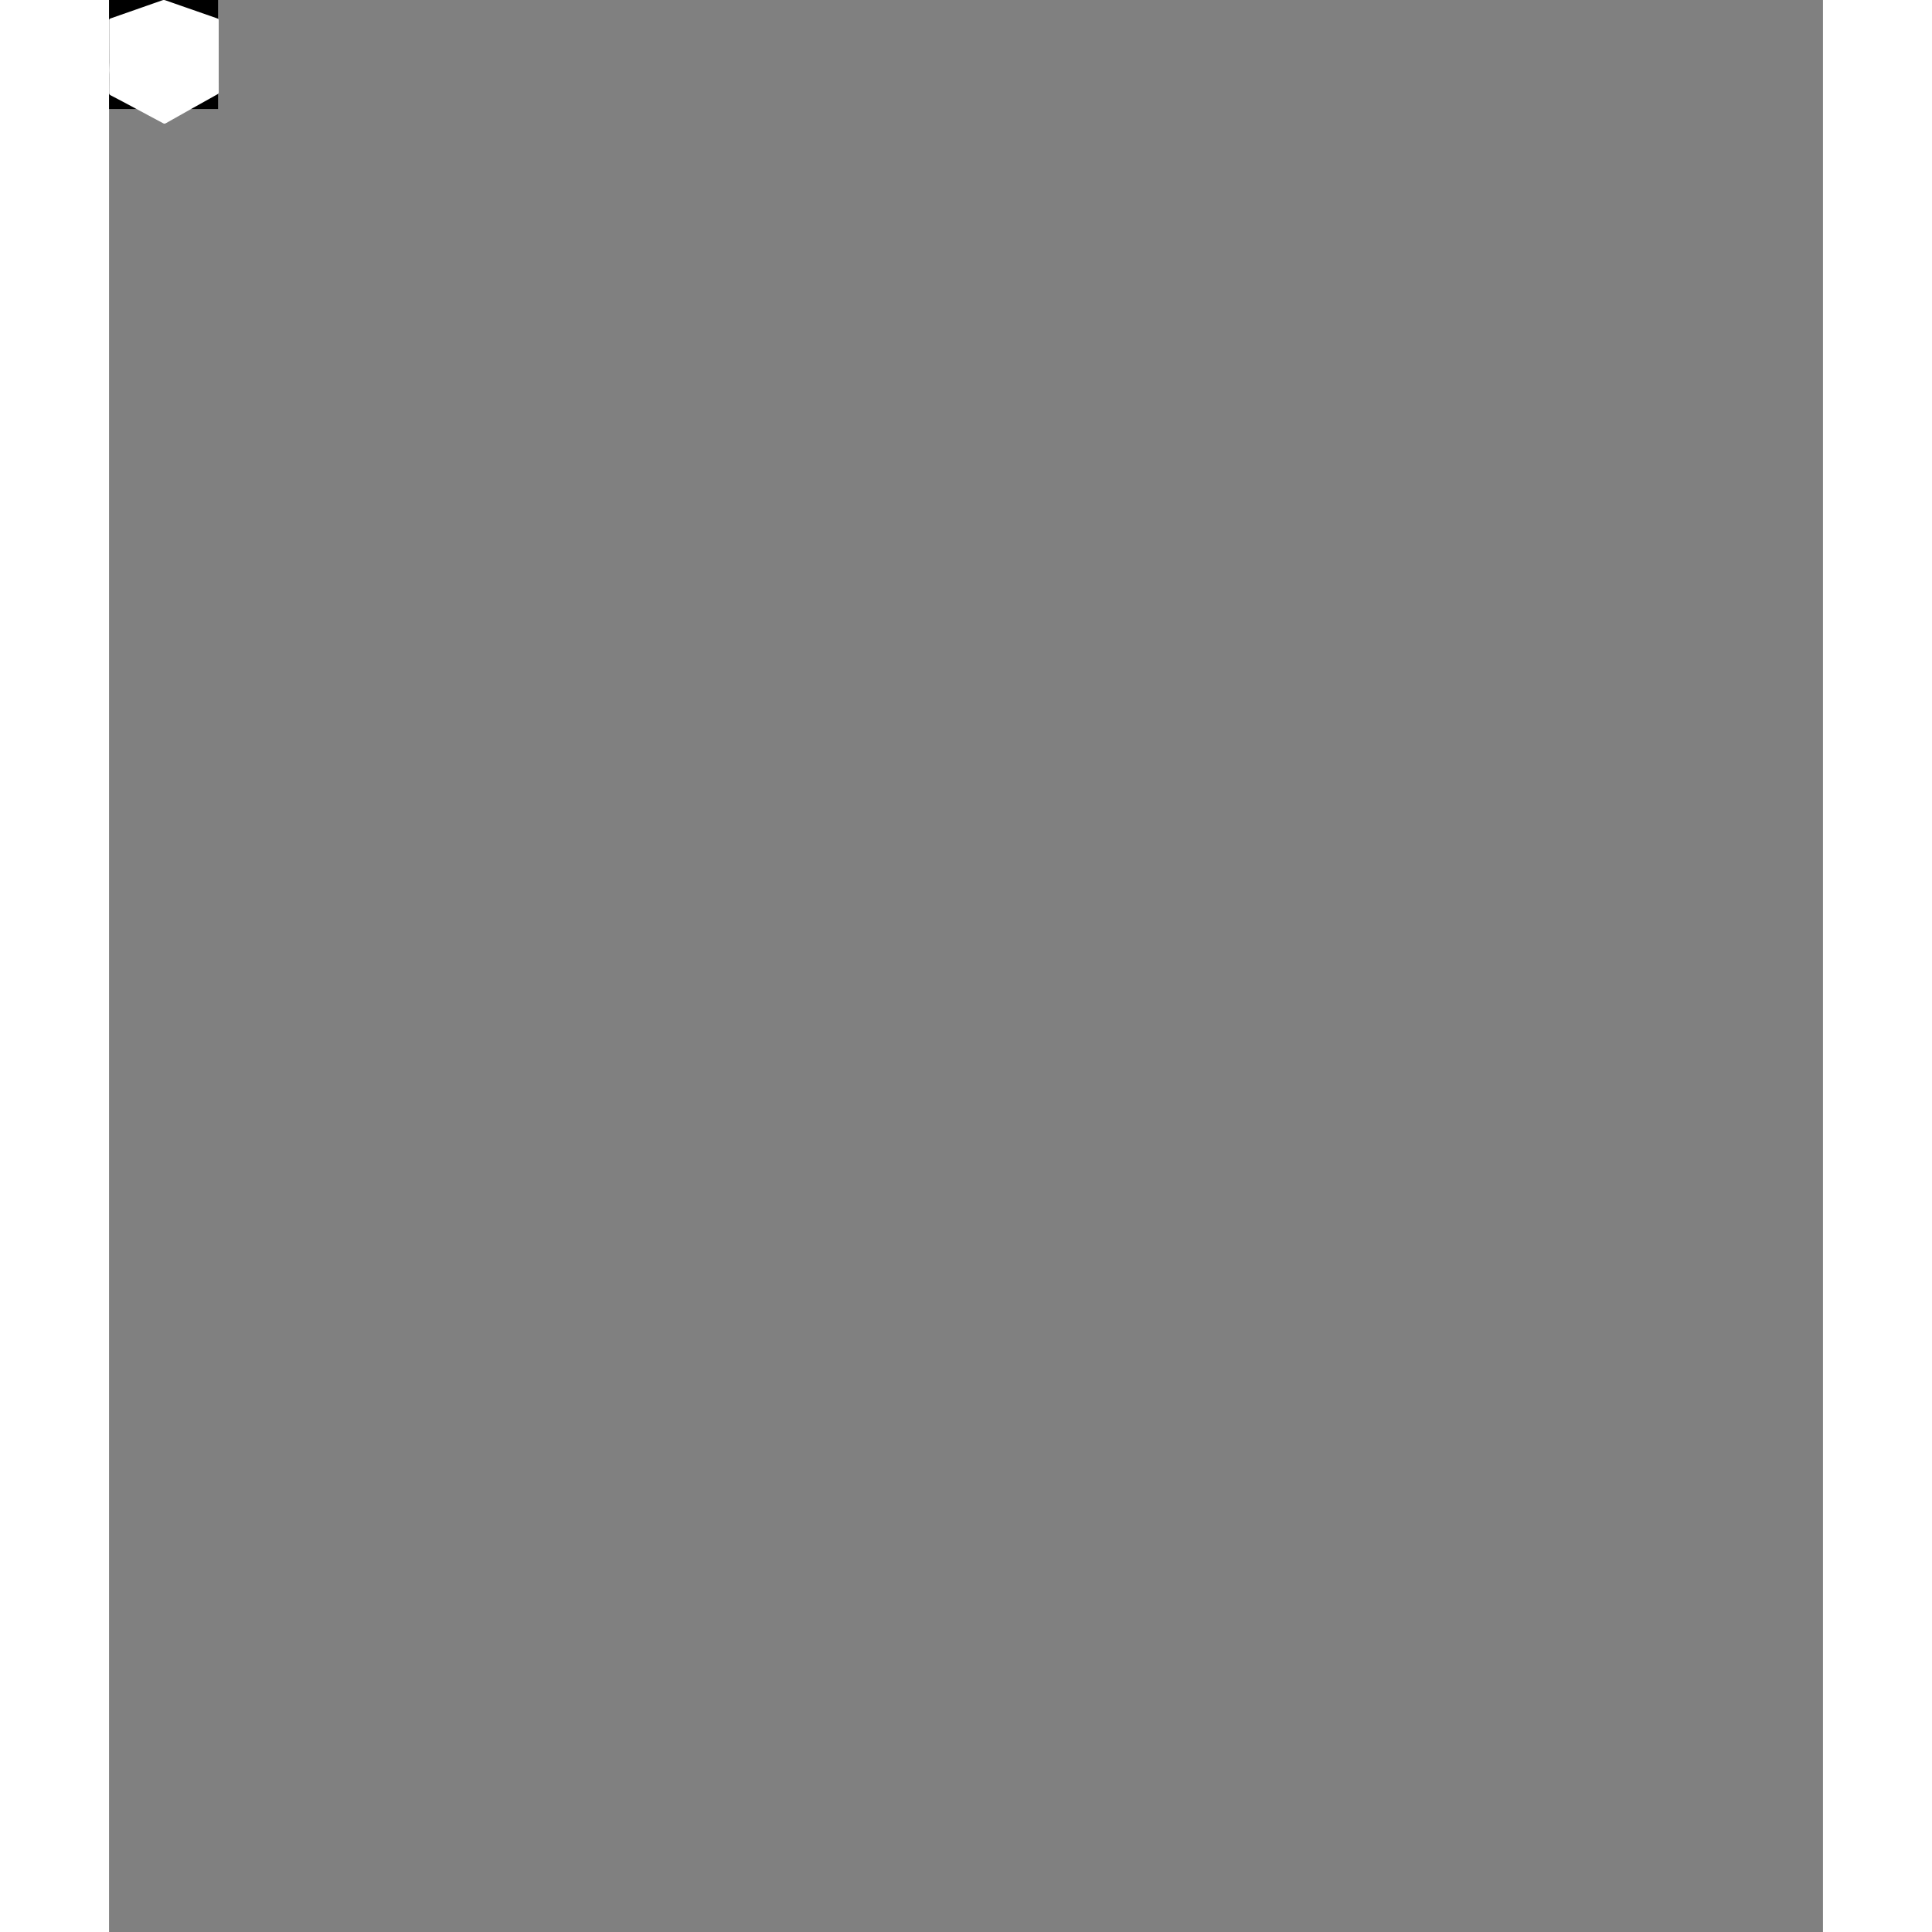 <svg width="32" height="32" viewBox="0 0 503 567" fill="none" xmlns="http://www.w3.org/2000/svg">
  <rect x="0" y="0" width="503" height="567" fill="#808080" stroke="none"/>
  <rect width="32" height="32" fill="#000000"/>
  <path fillRule="evenodd" clipRule="evenodd" d="M66.633 107.982L66.612 107.974C65.314 107.499 64.016 107.023 62.718 106.548C64.023 107.026 65.328 107.504 66.633 107.982Z" fill="white" transform="scale(0.064)"/>
  <path fillRule="evenodd" clipRule="evenodd" d="M0.479 248.308C0.567 273.359 0.654 298.469 0 323.765C0.049 325.885 0.113 327.957 0.176 329.996C0.295 333.844 0.41 337.579 0.419 341.314C0.431 347.283 0.452 353.252 0.473 359.221C0.551 381.4 0.629 403.581 0.294 425.755C0.204 431.728 2.735 434.706 7.974 437.391C26.219 446.742 44.359 456.262 62.423 465.895C124.362 498.922 186.277 531.985 248.104 565.184C252.584 567.59 255.95 567.635 260.355 565.14C300.837 542.213 341.417 519.43 382.008 496.66C420.479 475.078 458.96 453.508 497.548 432.096C501.644 429.824 503.005 427.261 503 423.008C502.897 327.36 502.902 231.712 502.908 136.063C502.909 122.581 502.91 109.099 502.91 95.617V95.542C502.91 86.74 502.91 86.706 493.746 83.508C448.269 67.634 402.787 51.771 357.304 35.911C348.257 32.757 339.208 29.606 330.159 26.456L330.149 26.452L330.138 26.448L330.128 26.445L330.096 26.434C306.095 18.077 282.094 9.721 258.127 1.286C253.512 -0.338 249.419 -0.499 244.707 1.236C235.436 4.649 226.077 7.869 216.718 11.089L216.716 11.089C211.926 12.738 207.136 14.386 202.357 16.06C185.118 22.099 167.881 28.142 150.644 34.185L150.55 34.218L150.503 34.234L150.484 34.241L150.481 34.242C102.626 51.019 54.771 67.795 6.883 84.494C2.167 86.139 0.329 88.351 0.353 93.08C0.558 133.269 0.546 173.46 0.432 213.65C0.399 225.198 0.439 236.747 0.479 248.308Z" fill="white" transform="scale(0.064)"/>
</svg>

